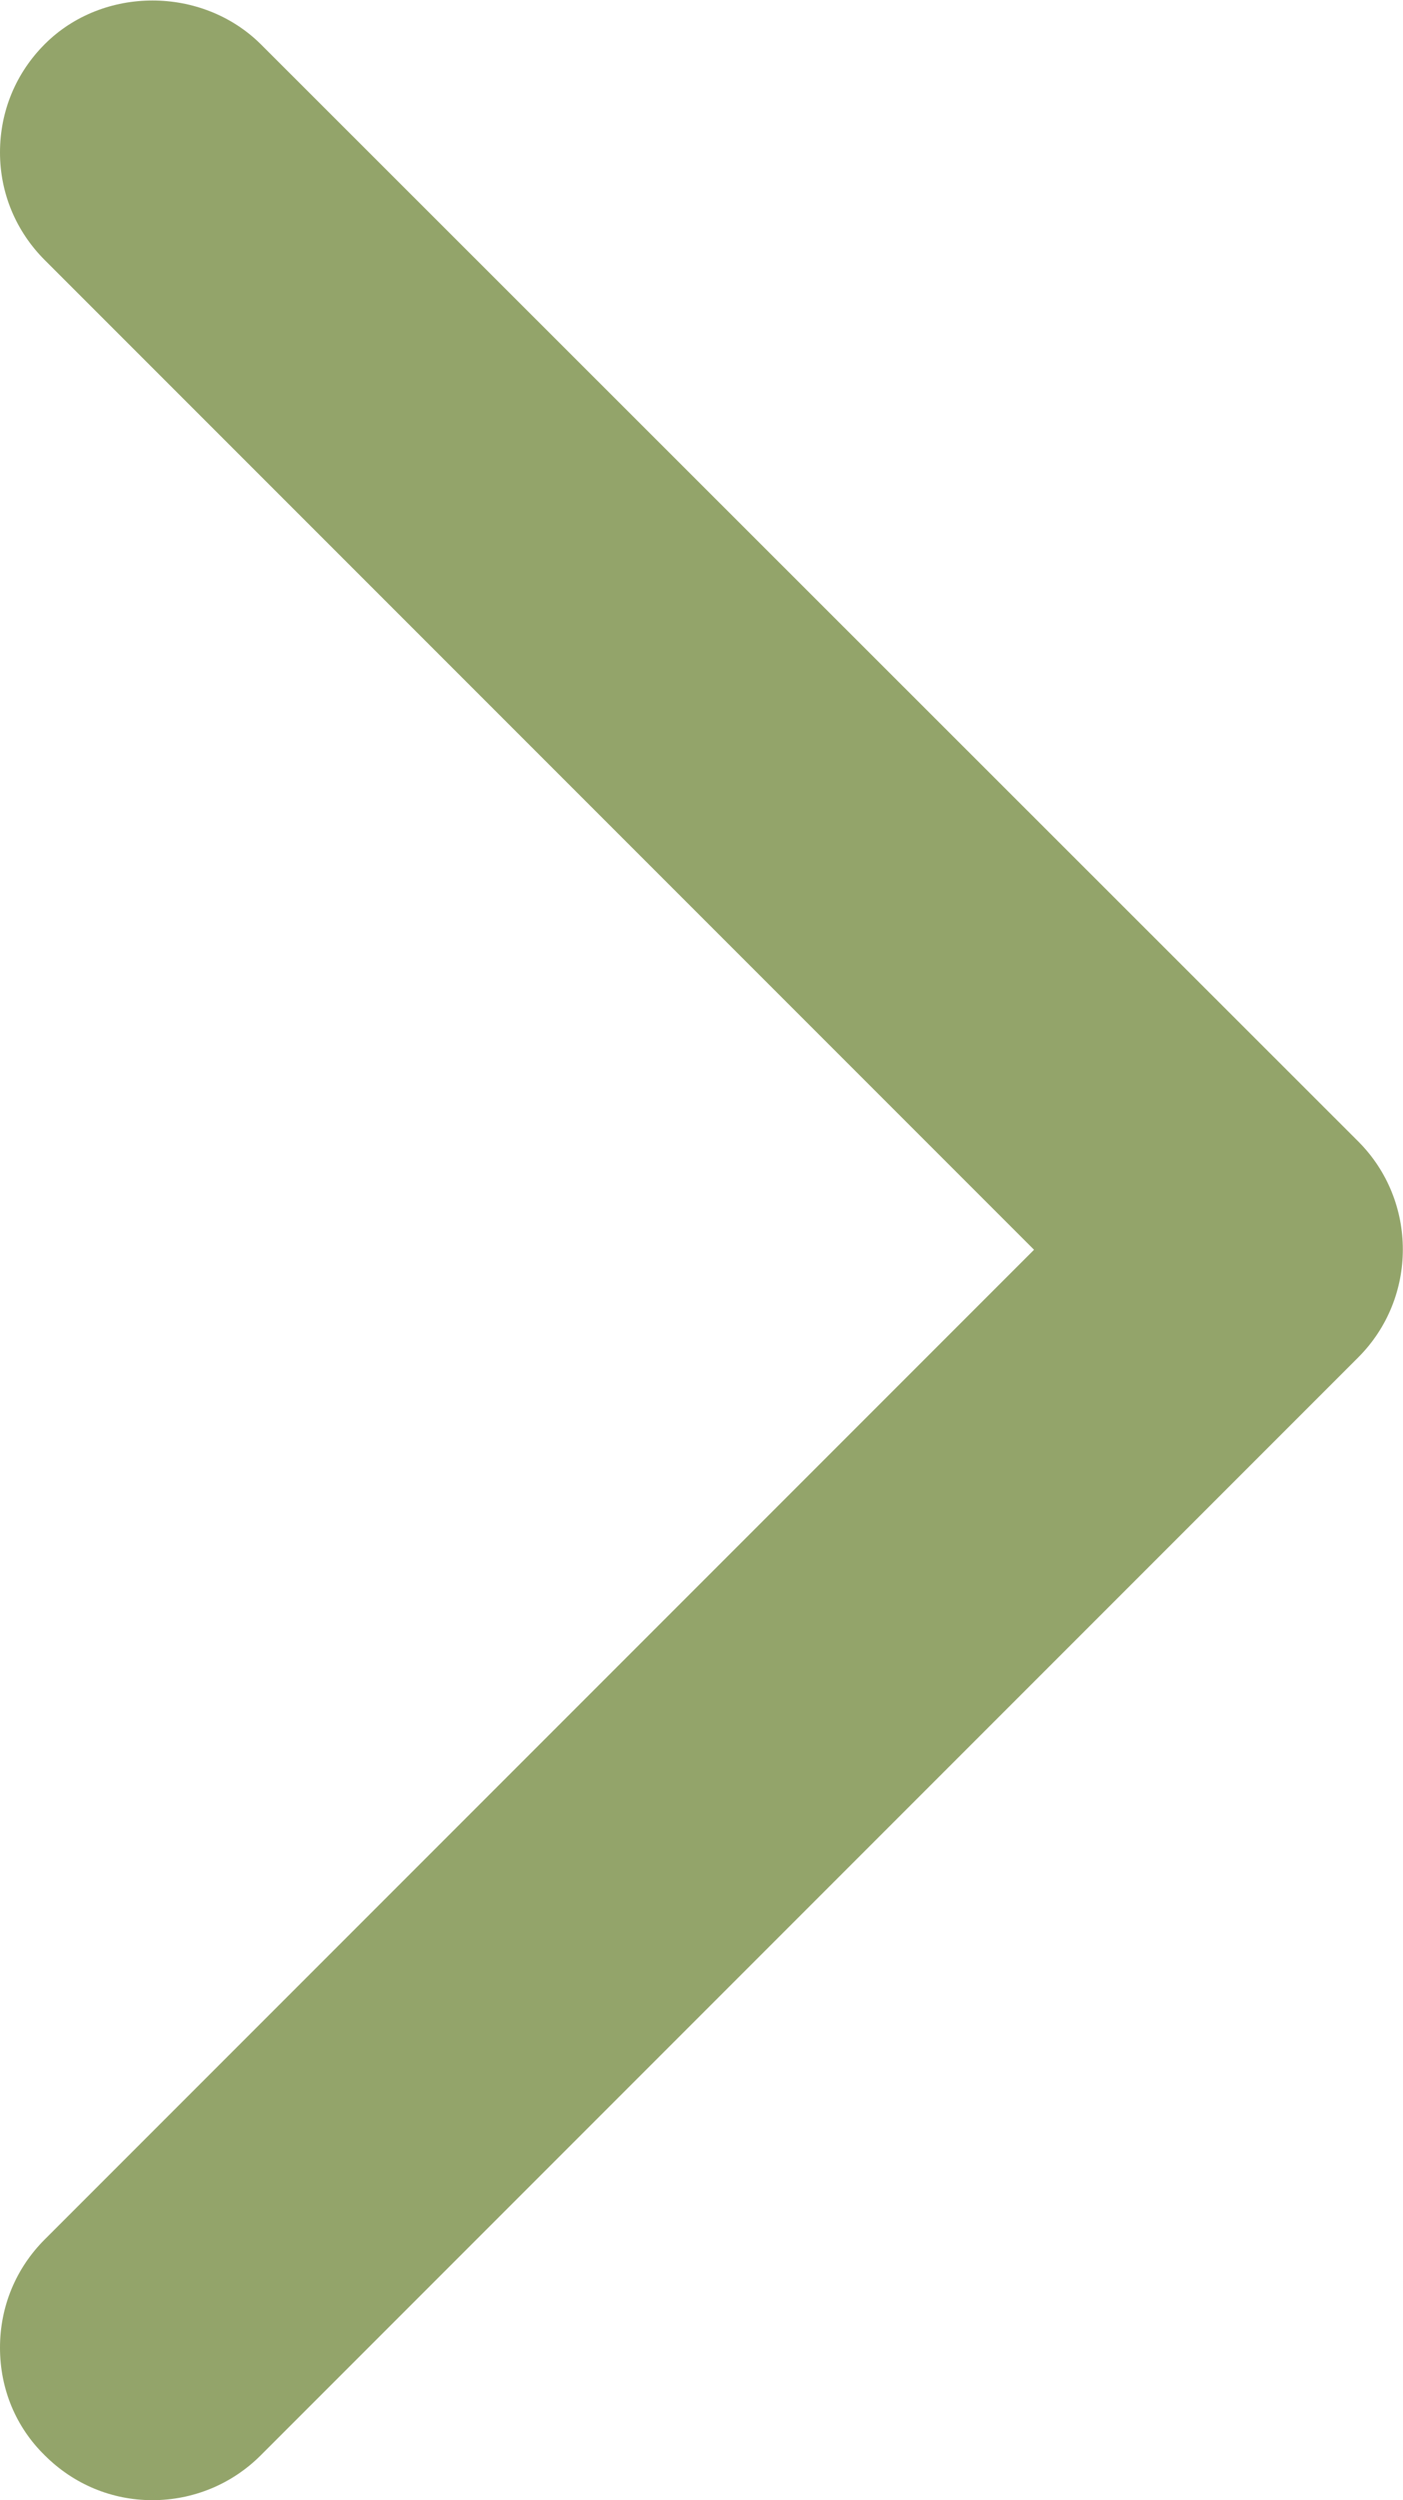 <?xml version="1.0" encoding="UTF-8"?>
<svg id="Layer_2" data-name="Layer 2" xmlns="http://www.w3.org/2000/svg" viewBox="0 0 20.99 37.39">
  <defs>
    <style>
      .cls-1 {
        fill: #93a46a;
      }
    </style>
  </defs>
  <g id="osnova">
    <path class="cls-1" d="M20.32,17.07L3.9,.66c-.88-.87-2.36-.87-3.23,0-.43,.43-.67,1-.67,1.62,0,.61,.24,1.18,.67,1.61l14.8,14.8L.67,33.49c-.43,.43-.67,1-.67,1.62s.24,1.19,.67,1.61c.43,.43,1,.67,1.61,.67s1.19-.24,1.62-.67L20.32,20.3c.89-.89,.89-2.34,0-3.23Z"/>
  </g>
</svg>